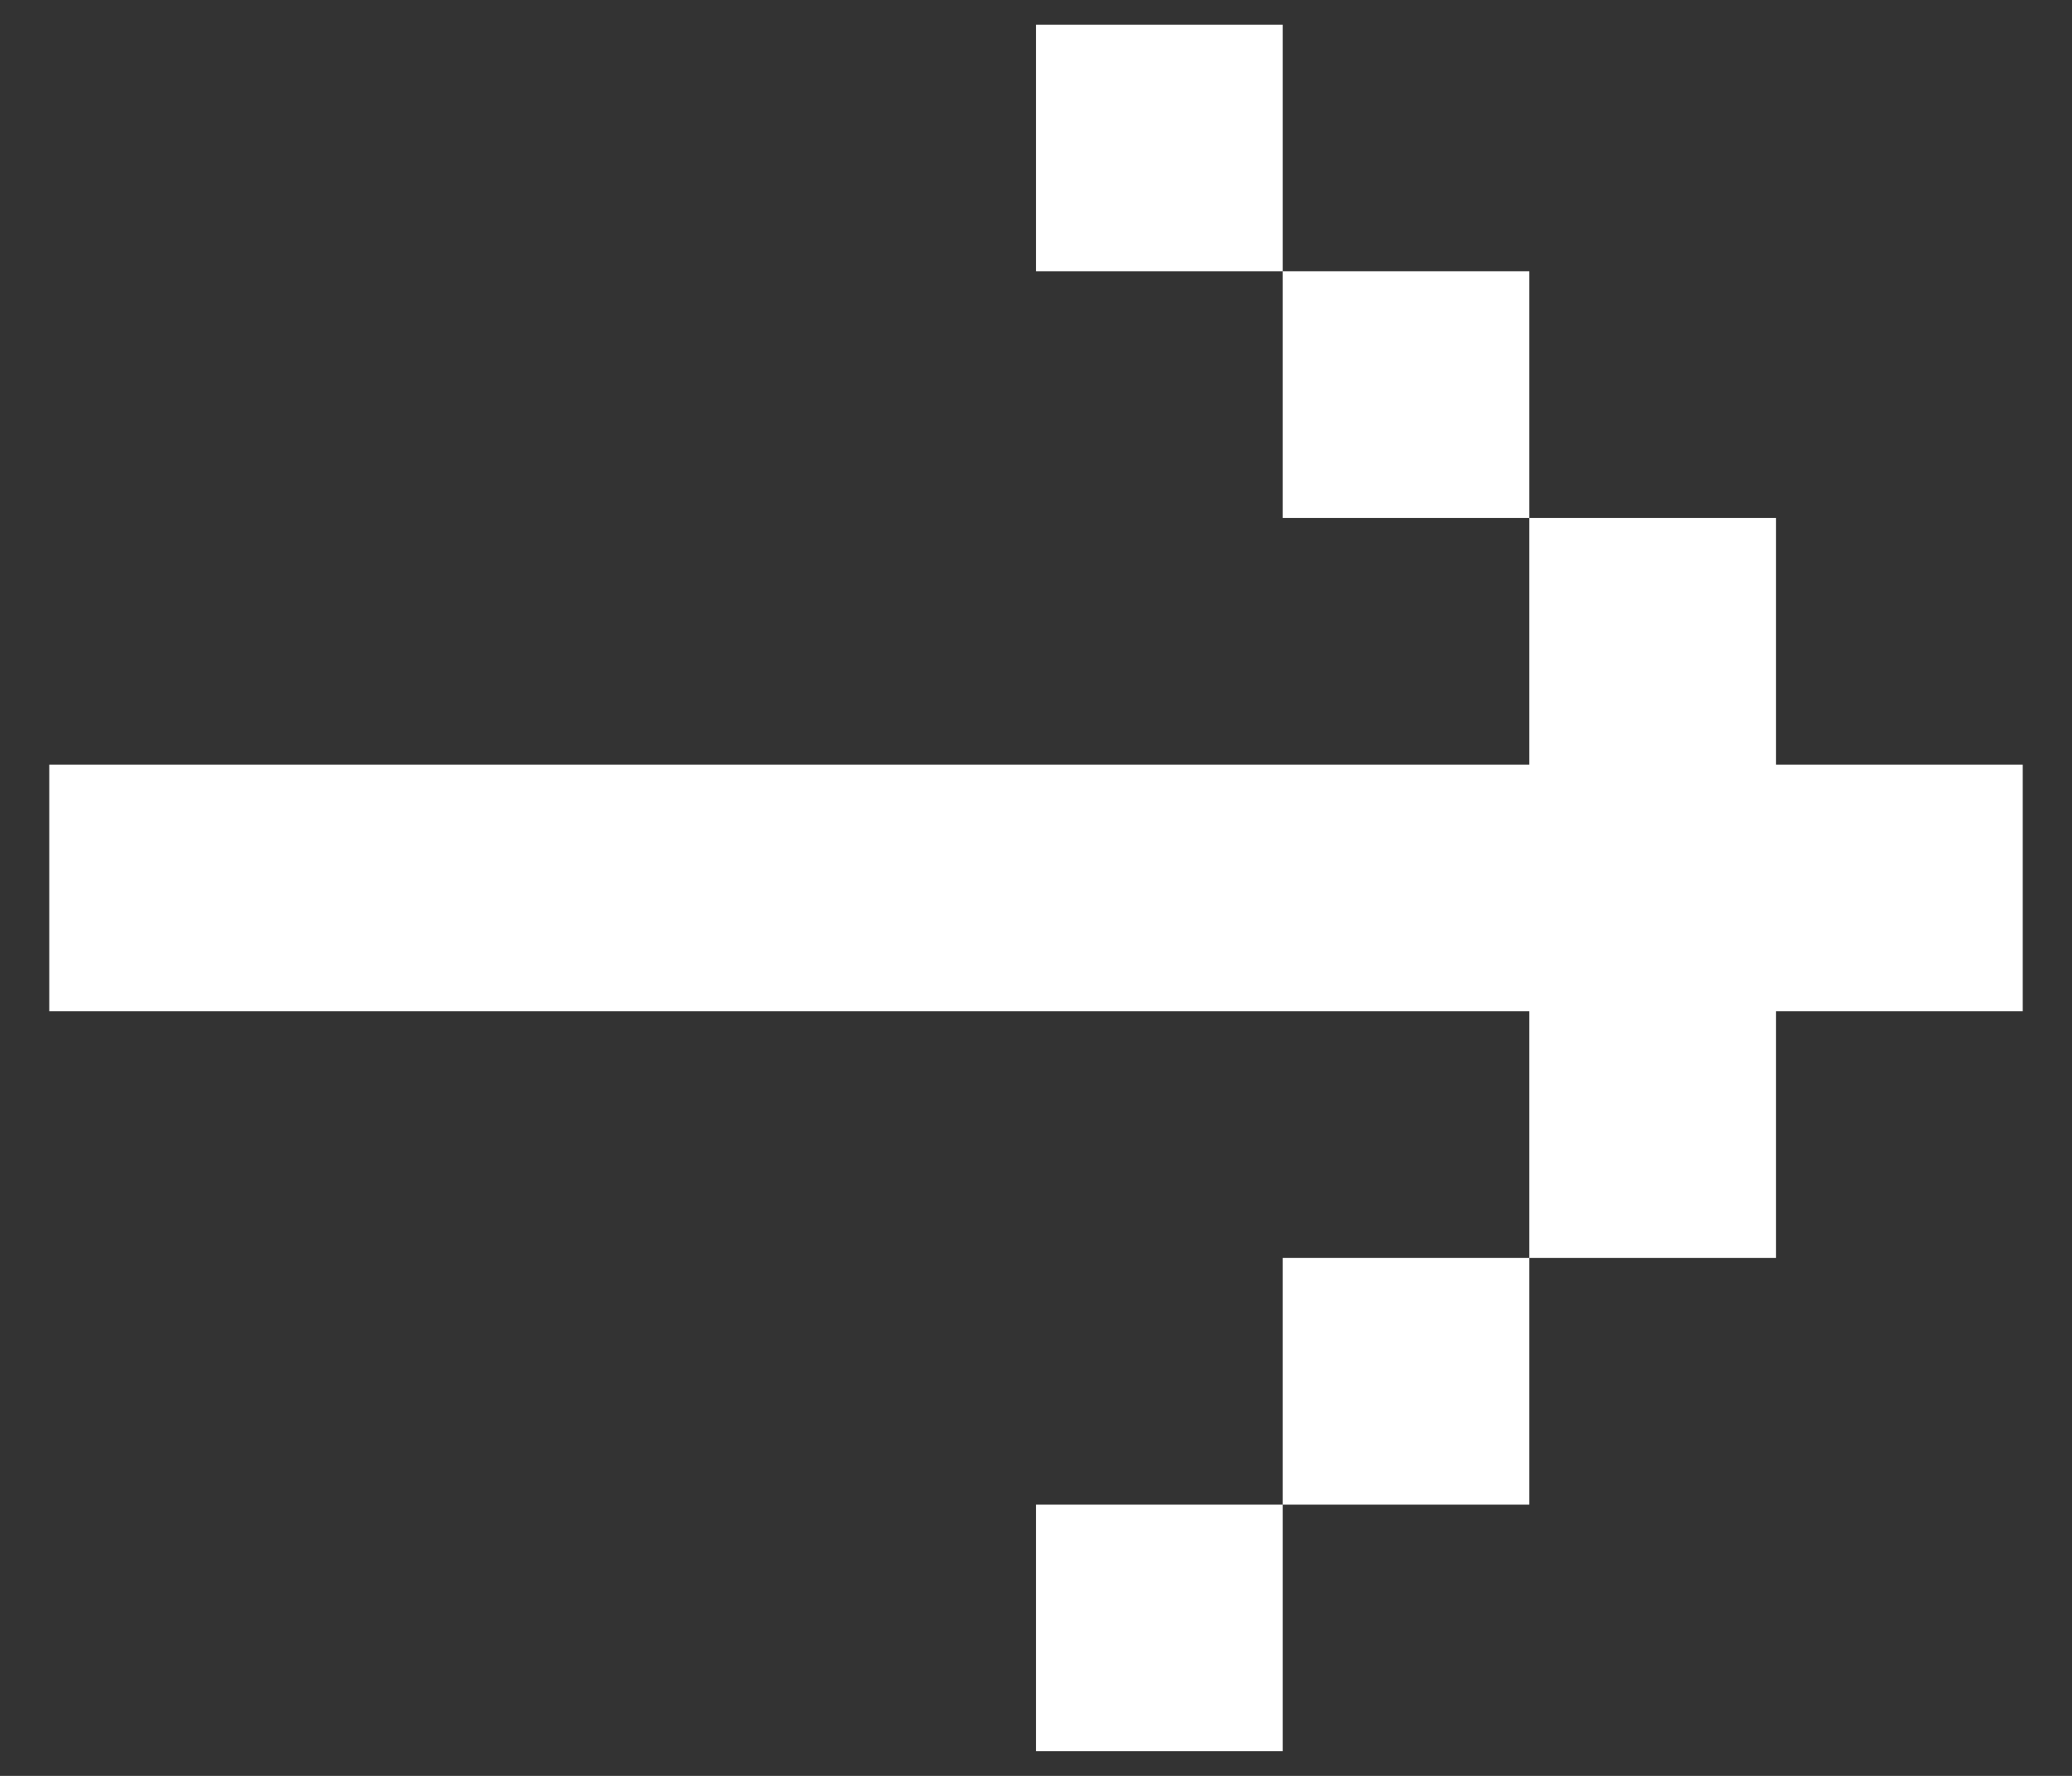 <svg width="14" height="12" viewBox="0 0 14 12" fill="none" xmlns="http://www.w3.org/2000/svg">
<rect x="0" y="0" width="14" height="12" fill="#333333" stroke="none"/>
<path d="M0.333 5.167V6.833H10.333V8.5H12V6.833H13.667V5.167H12V3.5H10.333V5.167H0.333ZM8.667 1.833H10.333V3.5H8.667V1.833ZM8.667 1.833H7V0.167H8.667V1.833ZM8.667 10.167H10.333V8.5H8.667V10.167ZM8.667 10.167H7V11.833H8.667V10.167Z" fill="white"/>
</svg>
